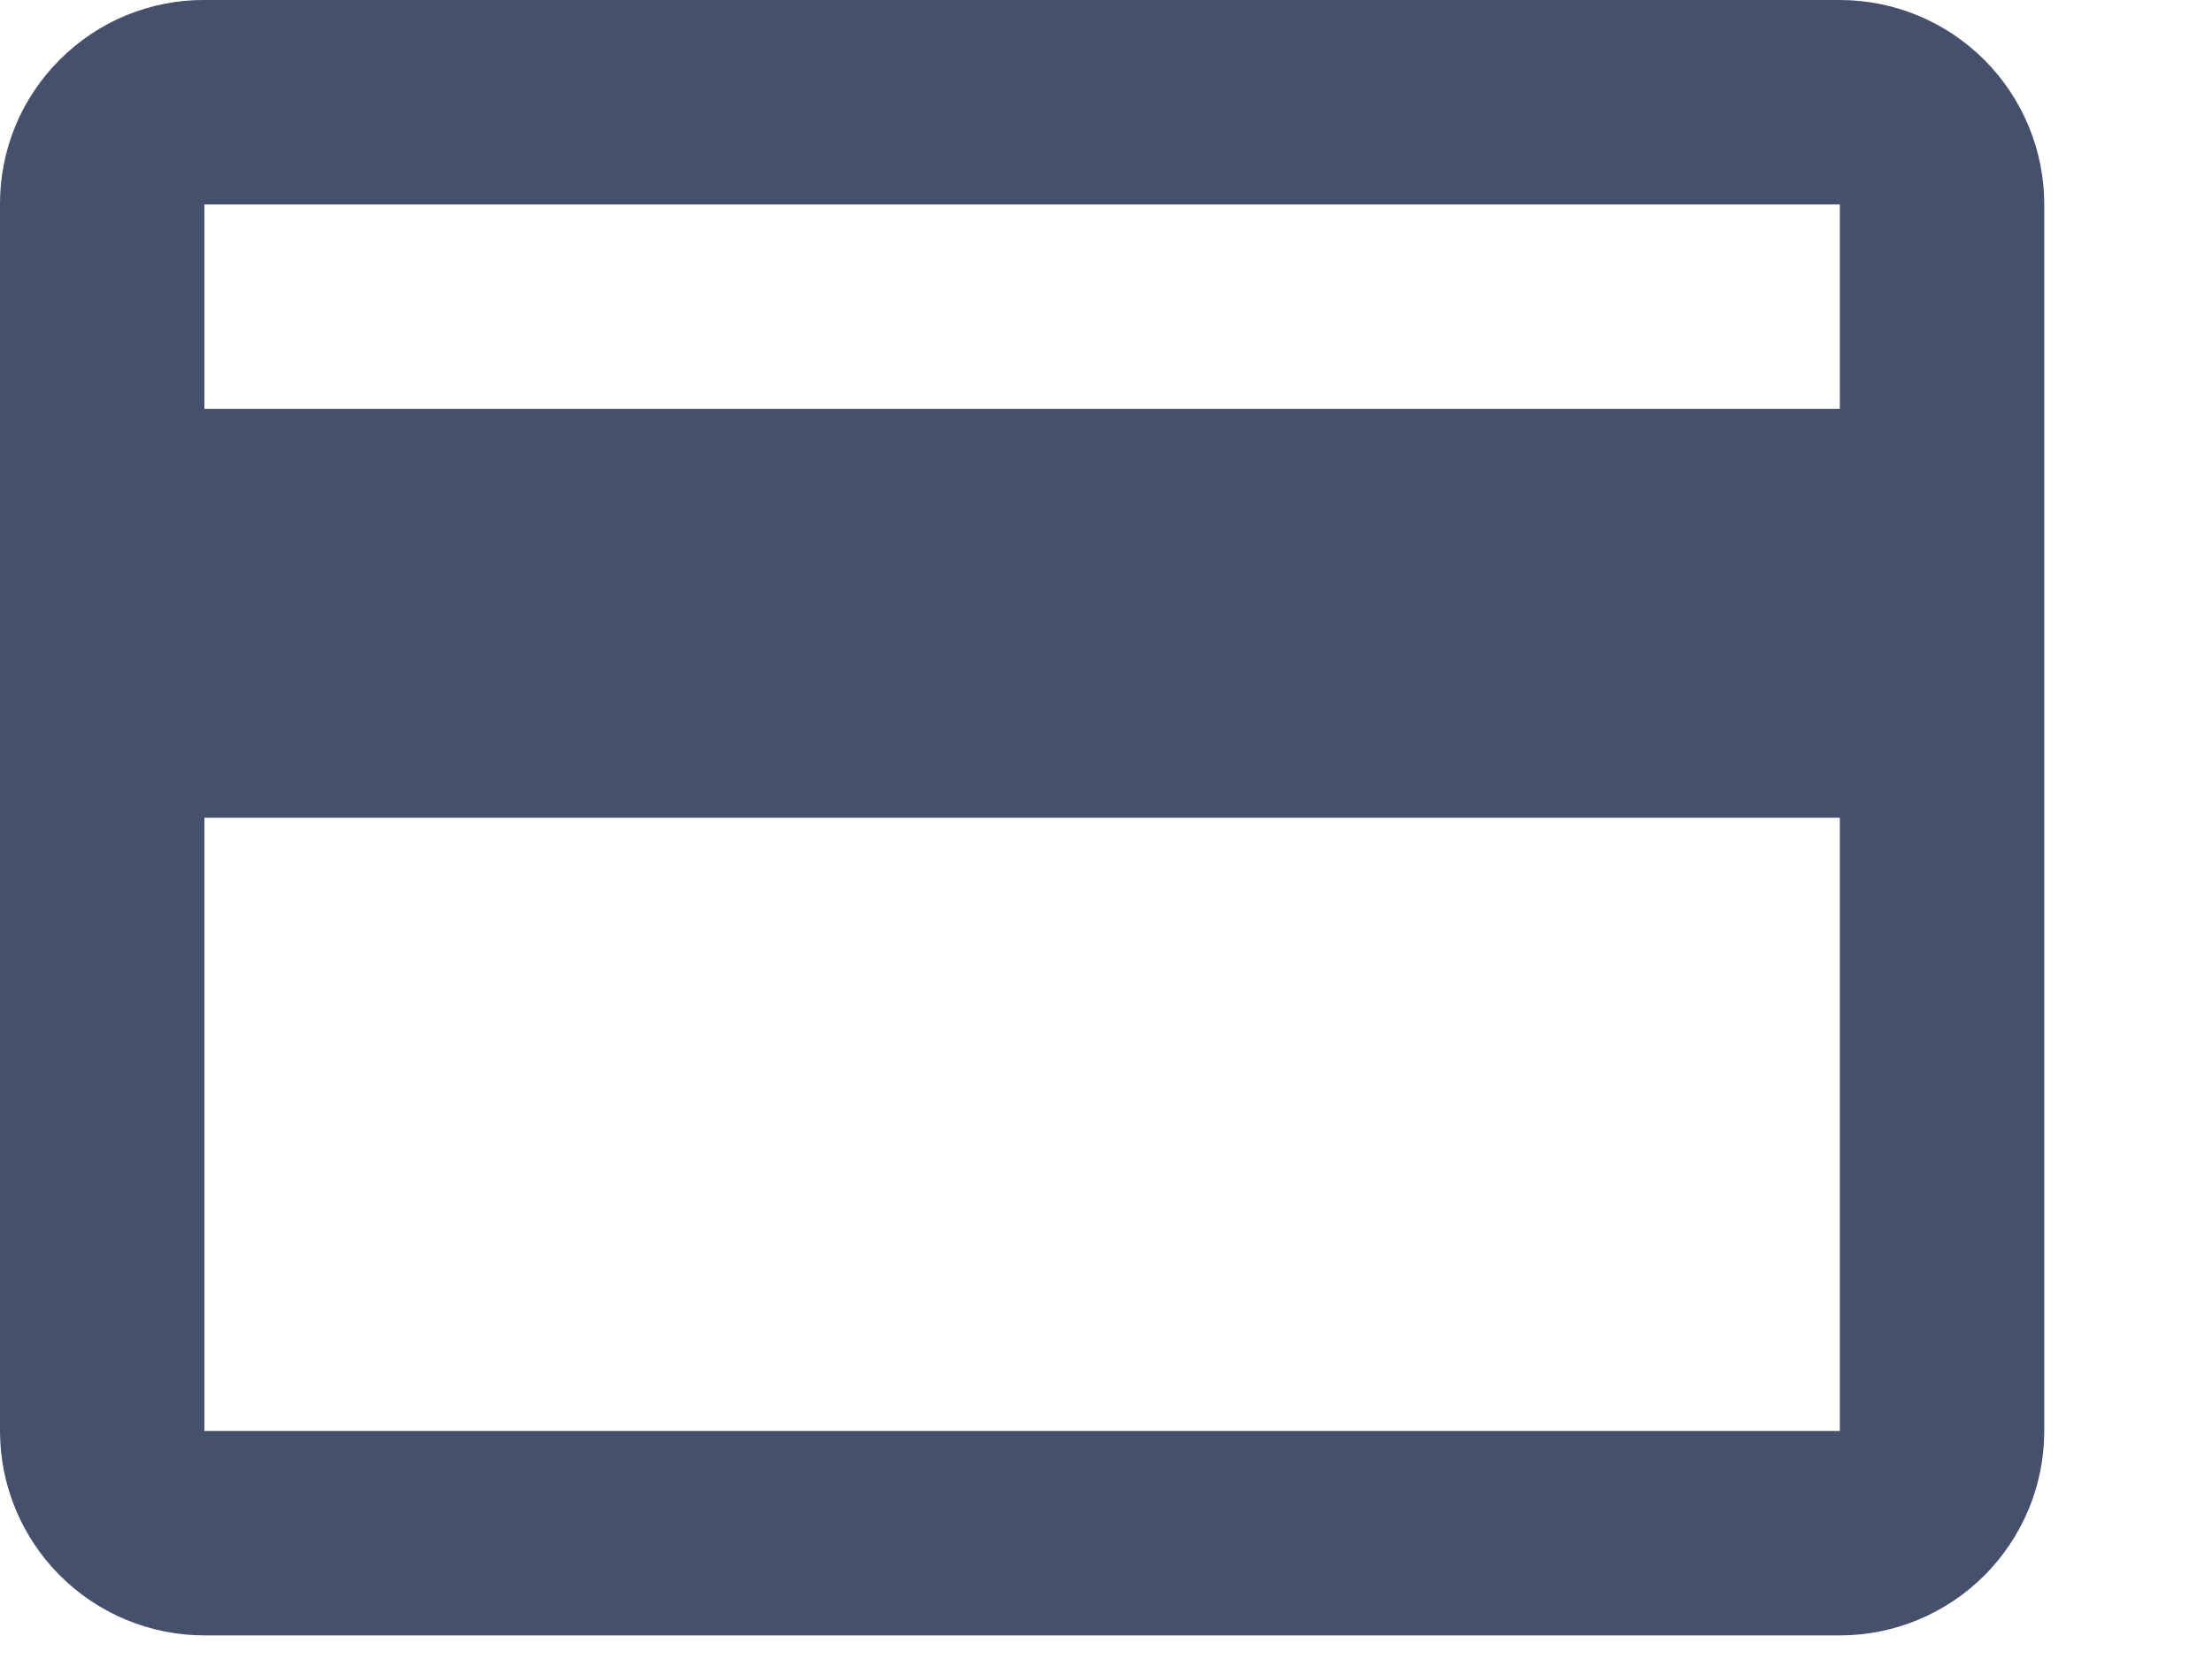 <svg width="12" height="9" viewBox="0 0 12 9" fill="none" xmlns="http://www.w3.org/2000/svg">
<g id="payment">
<path id="Path 27291" d="M9.981 2.218H1.109V1.109H9.981M9.981 7.763H1.109V4.436H9.981M9.981 7.26685e-06H1.109C0.963 -0.001 0.819 0.028 0.684 0.083C0.549 0.139 0.427 0.221 0.324 0.324C0.221 0.427 0.139 0.549 0.083 0.684C0.028 0.819 -0.001 0.963 7.26685e-06 1.109V7.763C7.26685e-06 8.057 0.117 8.339 0.325 8.547C0.533 8.755 0.815 8.872 1.109 8.872H9.981C10.275 8.872 10.557 8.755 10.765 8.547C10.973 8.339 11.09 8.057 11.09 7.763V1.109C11.09 0.815 10.973 0.533 10.765 0.325C10.557 0.117 10.275 7.26685e-06 9.981 7.26685e-06Z" fill="#45516C"/>
</g>
</svg>
